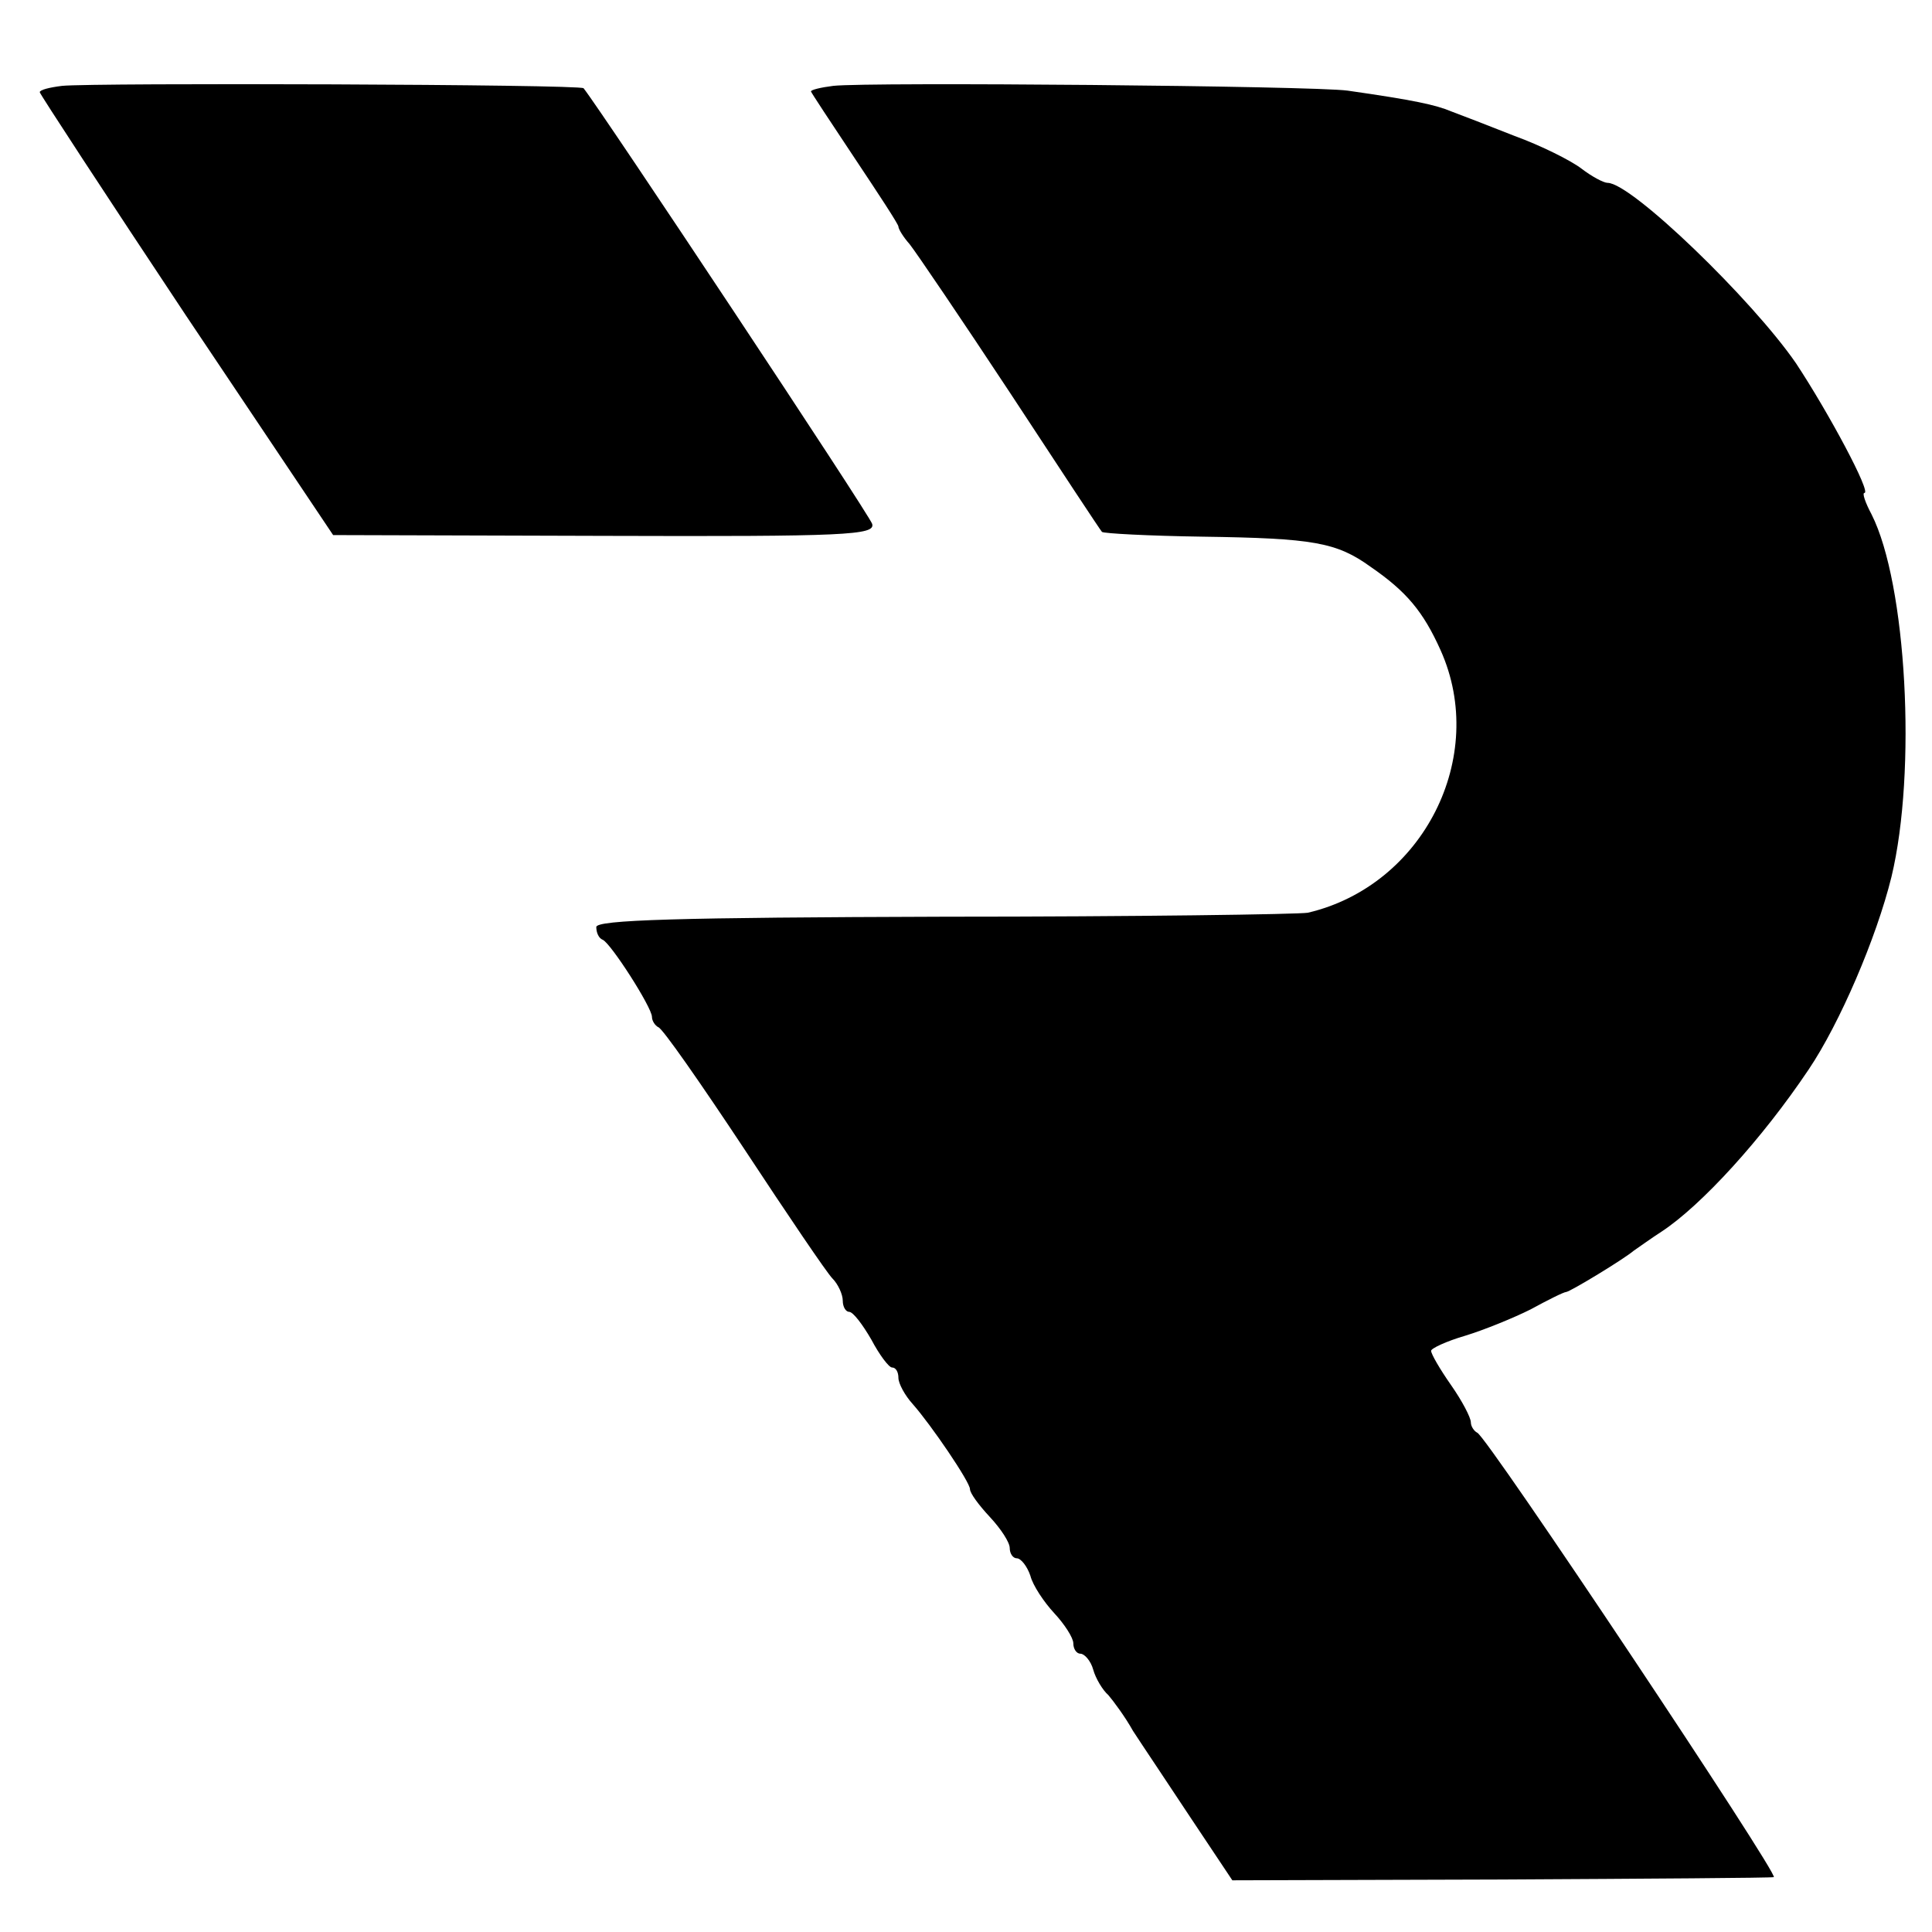 <?xml version="1.0" standalone="no"?>
<!DOCTYPE svg PUBLIC "-//W3C//DTD SVG 20010904//EN"
 "http://www.w3.org/TR/2001/REC-SVG-20010904/DTD/svg10.dtd">
<svg version="1.0" xmlns="http://www.w3.org/2000/svg"
 width="243pt" height="243pt" viewBox="0 0 243 243"
 preserveAspectRatio="xMidYMid meet">
<g transform="translate(0,243) scale(0.1,-0.1)"
fill="#000000" stroke="none">
<path d="M78 2322 c-16 -2 -28 -5 -28 -8 0 -2 83 -129 184 -281 l185 -276 341
-1 c305 -1 341 1 337 15 -3 11 -340 519 -363 548 -4 5 -617 7 -656 3z"/>
<path d="M1048 2322 c-16 -2 -28 -5 -28 -7 0 -1 25 -39 55 -84 30 -45 55 -83
55 -86 0 -3 6 -13 14 -22 8 -10 65 -94 127 -188 61 -93 113 -172 115 -174 2
-2 59 -5 126 -6 140 -2 169 -7 212 -38 45 -31 66 -56 88 -105 60 -134 -22
-296 -167 -330 -11 -2 -217 -5 -457 -5 -336 -1 -438 -4 -438 -13 0 -7 3 -14 8
-16 10 -4 62 -85 62 -97 0 -5 4 -11 8 -13 5 -1 53 -70 108 -153 54 -82 104
-156 111 -163 7 -7 13 -20 13 -28 0 -8 4 -14 8 -14 5 0 17 -16 28 -35 10 -19
22 -35 26 -35 5 0 8 -6 8 -13 0 -7 8 -22 18 -33 23 -26 72 -98 72 -107 0 -5
11 -20 25 -35 14 -15 25 -32 25 -39 0 -7 4 -13 9 -13 5 0 13 -10 17 -22 3 -12
17 -33 30 -47 13 -14 24 -31 24 -38 0 -7 4 -13 9 -13 5 0 13 -9 16 -20 3 -11
12 -26 19 -32 6 -7 21 -27 31 -45 11 -17 44 -66 73 -110 l52 -78 338 1 c185 1
340 2 343 3 8 1 -361 555 -373 559 -4 2 -8 8 -8 13 0 6 -11 27 -25 47 -14 20
-25 39 -25 43 0 3 19 12 43 19 23 7 60 22 82 33 22 12 42 22 45 22 6 1 72 41
85 52 6 4 21 15 35 24 50 33 126 116 185 204 39 58 85 165 104 242 32 133 19
369 -25 456 -8 15 -12 27 -9 27 9 0 -45 101 -86 163 -55 80 -207 227 -237 227
-5 0 -20 8 -33 18 -13 10 -51 29 -84 41 -33 13 -69 27 -80 31 -19 8 -46 14
-130 26 -43 6 -601 11 -647 6z"/>
</g>
</svg>
